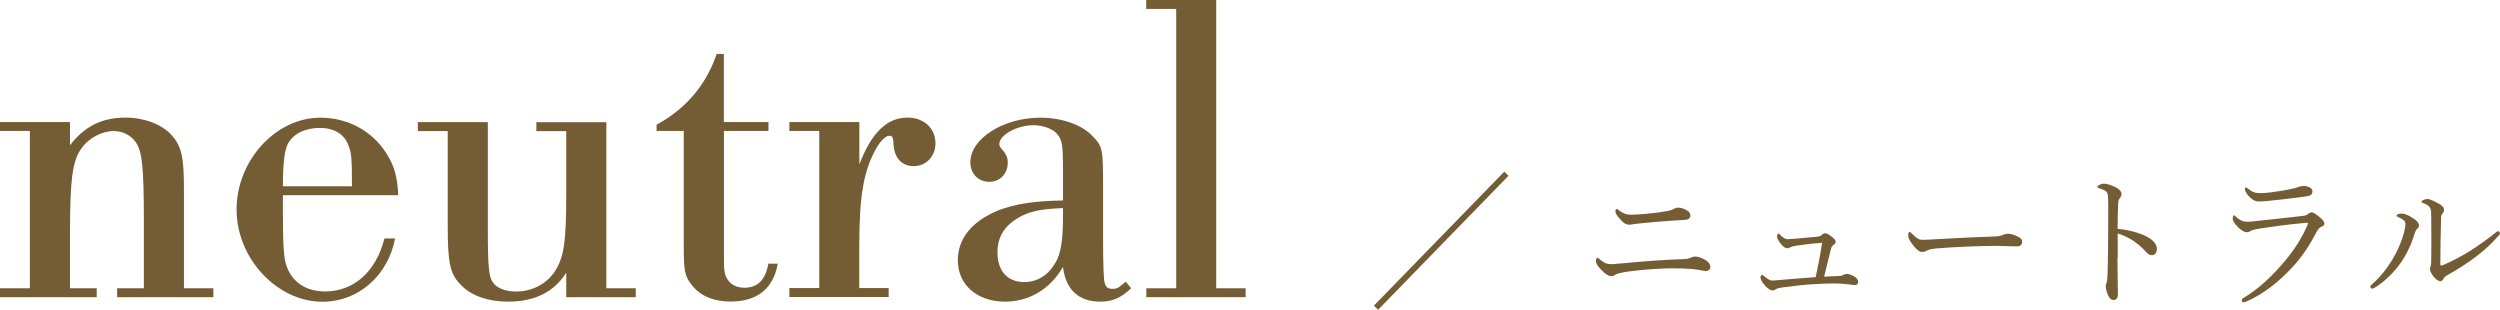 <?xml version="1.0" encoding="UTF-8"?><svg id="_レイヤー_2" xmlns="http://www.w3.org/2000/svg" width="269.36" height="33.38" viewBox="0 0 269.36 33.38"><g id="text"><path d="m3.22,14.11H0v-.96h7.54v2.5c1.58-2.06,3.46-2.98,6-2.98,1.97,0,3.89.72,4.94,1.87,1.06,1.2,1.34,2.3,1.34,5.86v10.66h3.17v.96h-10.37v-.96h2.88v-7.39c0-5.71-.19-7.44-.91-8.4-.53-.72-1.39-1.15-2.35-1.15-1.25,0-2.74.77-3.5,1.92-.96,1.34-1.2,3.41-1.2,9.31v5.71h2.88v.96H0v-.96h3.22V14.11Z" style="fill:#745c35;"/><path d="m30.48,21.03v1.39c0,4.75.1,5.76.62,6.77.72,1.44,2.11,2.21,3.94,2.21,3.07,0,5.47-2.11,6.38-5.71h1.15c-.77,4.03-3.98,6.82-7.82,6.82-4.9,0-9.26-4.66-9.26-9.94s4.22-9.89,9.02-9.89c2.98,0,5.62,1.44,7.15,3.89.82,1.3,1.15,2.45,1.25,4.46h-12.43Zm7.44-.96c0-3.17-.05-3.55-.38-4.42-.43-1.2-1.58-1.87-3.07-1.87-1.58,0-2.88.62-3.46,1.73q-.53.96-.53,4.56h7.44Z" style="fill:#745c35;"/><path d="m65.33,31.06h3.17v.96h-7.49v-2.64c-1.34,2.11-3.41,3.12-6.29,3.12-2.11,0-3.89-.62-4.99-1.73-1.25-1.2-1.49-2.4-1.49-6.43v-10.22h-3.22v-.96h7.54v11.19c0,4.7.1,5.57.67,6.24.48.53,1.34.82,2.4.82,1.73,0,3.31-.86,4.18-2.21.96-1.54,1.2-3.12,1.2-8.35v-6.72h-3.22v-.96h7.54v17.91Z" style="fill:#745c35;"/><path d="m78,13.15h4.8v.96h-4.8v13.63c0,1.39.05,1.87.38,2.35.34.58,1.01.91,1.82.91,1.44,0,2.26-.82,2.59-2.59h1.01c-.48,2.69-2.21,4.08-5.09,4.08-1.78,0-3.22-.58-4.13-1.73-.82-1.01-.91-1.49-.91-4.46v-12.19h-2.93v-.67c3.17-1.73,5.33-4.27,6.48-7.63h.77v7.34Z" style="fill:#745c35;"/><path d="m88.27,14.11h-3.22v-.96h7.54v4.56c1.3-3.41,2.98-5.04,5.18-5.04,1.78,0,3.02,1.15,3.02,2.78,0,1.39-1.01,2.45-2.35,2.45-1.25,0-2.06-.86-2.16-2.26-.05-.86-.1-1.01-.48-1.01-.34,0-.86.48-1.3,1.2-1.44,2.45-1.92,5.18-1.92,10.75v4.46h3.17v.96h-10.7v-.96h3.22V14.11Z" style="fill:#745c35;"/><path d="m121.87,31.06c-1.1,1.06-2.06,1.44-3.31,1.44-2.35,0-3.74-1.3-4.03-3.74-1.39,2.4-3.65,3.74-6.24,3.74-3.02,0-5.09-1.82-5.09-4.46,0-2.35,1.54-4.22,4.37-5.38,1.78-.67,3.74-1.01,6.96-1.06v-3.31c0-2.74-.1-3.22-.62-3.84-.48-.58-1.54-.96-2.59-.96-1.73,0-3.65,1.06-3.65,2.02,0,.19.05.29.24.53.53.58.67.96.67,1.49,0,1.2-.86,2.06-1.97,2.06-1.2,0-2.06-.86-2.06-2.11,0-2.54,3.55-4.8,7.54-4.8,2.35,0,4.51.77,5.66,2.02,1.06,1.1,1.1,1.34,1.1,5.57v5.28q0,4.56.19,4.99c.14.43.34.58.82.58s.58-.05,1.44-.77l.58.72Zm-7.34-8.64c-2.54.1-3.74.38-4.9,1.1-1.44.86-2.16,2.06-2.16,3.65,0,2.02,1.06,3.22,2.88,3.22,1.44,0,2.64-.77,3.41-2.16.53-.91.77-2.35.77-4.85v-.96Z" style="fill:#745c35;"/><path d="m126.72.96h-3.22v-.96h7.54v31.06h3.17v.96h-10.7v-.96h3.22V.96Z" style="fill:#745c35;"/><path d="m148.03,32.93l14.05-14.44.45.45-14.05,14.44-.45-.45Z" style="fill:#745c35;"/><path d="m183.59,27.92c.37.19.69.48.69.86,0,.27-.26.42-.48.42-.1,0-.22-.02-.4-.05-.26-.05-.56-.11-.99-.16-.51-.05-1.41-.08-2.24-.08-.94,0-2.8.1-4.31.29-.78.1-1.31.19-1.73.35-.1.03-.14.1-.24.14-.06.03-.16.06-.34.06-.24,0-.64-.26-1.1-.75-.4-.43-.5-.67-.5-.91,0-.21.13-.32.16-.32.08,0,.16.1.34.24.42.34.66.45,1.12.45.38,0,.98-.08,1.82-.14,1.97-.19,4.1-.34,5.92-.4.34,0,.64-.05.82-.14.16-.08.3-.14.53-.14.26,0,.67.14.93.29Zm-1.92-5.3c.35.18.46.4.46.61,0,.29-.27.45-.59.46-.96.05-2.02.13-3.17.22-1.09.1-1.76.16-2.14.21-.14.02-.26.03-.38.06-.1.02-.18.03-.26.03-.45,0-.72-.19-1.25-.85-.19-.22-.29-.45-.29-.58,0-.19.08-.27.14-.27.05,0,.1.03.21.13.13.11.26.19.42.27.34.18.51.22.99.22.37,0,.85-.03,1.73-.11.82-.08,1.47-.16,2.21-.3.24-.05.42-.13.54-.19.16-.08.3-.16.53-.16s.53.08.85.24Z" style="fill:#745c35;"/><path d="m198.14,29.75c.26-.02.42-.1.53-.16.1-.05.19-.08.3-.08.16,0,.5.08.78.26.32.19.46.38.46.59,0,.22-.16.35-.32.35-.19,0-.35-.03-.61-.06-.5-.06-1.02-.11-1.65-.11-.51,0-1.2.02-1.97.06-1.2.06-2.51.22-3.62.37-.38.05-.58.1-.7.19-.1.08-.22.13-.34.13-.26,0-.46-.16-.74-.43-.32-.32-.58-.72-.58-.98,0-.18.11-.26.18-.26.05,0,.11.05.21.13.45.35.59.48.94.48.11,0,.27-.02.59-.05,1.17-.11,2.72-.22,4.03-.32.27-1.25.5-2.43.69-3.7-.94.06-1.84.16-2.66.29-.34.06-.56.1-.77.19-.1.05-.21.11-.35.11-.16,0-.38-.16-.56-.35-.27-.32-.51-.64-.51-.9,0-.21.08-.34.16-.34.05,0,.08.05.14.11.29.29.56.5.8.5.37,0,.99-.06,1.71-.13.61-.05,1.1-.1,1.55-.14.18-.02.32-.06.45-.18.11-.1.22-.19.34-.19.19,0,.37.08.82.43.19.16.35.34.35.51,0,.14-.16.27-.27.35-.13.1-.19.18-.24.38-.22.94-.5,2.06-.74,3.01.56-.03,1.12-.06,1.57-.08Z" style="fill:#745c35;"/><path d="m207.09,27.15c-.32,0-.7-.35-1.12-.93-.21-.29-.37-.59-.37-.83,0-.21.03-.4.14-.4.08,0,.14.08.26.19.56.54.78.66,1.15.66.34,0,.94-.03,2.03-.1,2.18-.13,4.34-.21,5.7-.26.54-.02.8-.1.98-.19.13-.06.32-.11.5-.11.16,0,.38.05.66.14.75.29.85.46.85.75,0,.32-.21.48-.56.48-.61,0-1.47-.06-2.26-.06-1.42,0-4.26.1-6.35.27-.51.05-.94.14-1.1.24-.11.08-.27.14-.5.14Z" style="fill:#745c35;"/><path d="m228.14,27.81c0,.93.05,2.85.05,3.87,0,.48-.21.64-.45.64-.19,0-.35-.06-.51-.32-.19-.29-.35-.86-.35-1.18,0-.14.08-.3.11-.43.02-.08.06-.26.08-.75.03-.86.05-1.55.06-3.06.02-1.55.02-3.03.02-4.5,0-.53-.02-1.01-.08-1.23-.05-.13-.14-.24-.32-.34-.24-.13-.43-.19-.61-.24-.11-.03-.16-.08-.16-.14s.08-.13.16-.18c.13-.08.35-.16.5-.16.37,0,.77.13,1.3.38.38.19.64.45.64.74,0,.18-.08.32-.22.5-.08.11-.13.22-.14.56-.03.61-.06,1.54-.06,2.69.8.06,1.82.27,2.66.61,1.12.46,1.57.99,1.57,1.55,0,.43-.26.67-.51.67-.27.02-.45-.1-.8-.5-.34-.38-.78-.74-1.25-1.06-.54-.35-1.14-.62-1.66-.78v2.66Z" style="fill:#745c35;"/><path d="m241.55,32.35c0-.1.06-.19.16-.24,1.68-1.01,3.14-2.39,4.5-4.02,1.01-1.2,1.81-2.48,2.37-3.76.05-.11.1-.24.1-.27,0-.05-.03-.06-.1-.06s-.22.02-.35.03c-1.76.16-3.36.38-4.74.59-.46.08-.83.16-.99.26s-.26.14-.45.14c-.27,0-.66-.27-.96-.59-.35-.35-.53-.67-.53-.88,0-.22.06-.35.16-.35.03,0,.1.06.19.16.46.4.75.53,1.2.53.42,0,.77-.05,1.18-.1,1.33-.13,3.35-.35,4.93-.54.16-.02.34-.1.46-.19.1-.08.22-.18.37-.18.26,0,.46.18.96.59.29.24.43.43.43.62,0,.18-.13.27-.34.35-.19.08-.34.24-.48.51-.74,1.42-1.58,2.74-2.72,3.94-1.3,1.38-2.91,2.74-4.87,3.6-.11.05-.24.08-.3.08-.1,0-.19-.05-.19-.22Zm7.6-11.73c0,.26-.1.38-.3.45-.34.1-.67.13-1.01.18-.93.13-2.4.29-3.49.4-.34.03-.74.06-.94.06-.45,0-.8-.22-1.15-.61-.22-.22-.4-.58-.4-.77,0-.08.05-.13.11-.13s.13.03.24.13c.5.4.8.48,1.38.48.29,0,.53-.03,1.06-.08.77-.1,1.82-.26,2.56-.45.21-.05.35-.11.48-.16.16-.05.34-.08.48-.08.5,0,.99.21.99.58Z" style="fill:#745c35;"/><path d="m258.96,23.71c-.18-.14-.37-.24-.61-.34-.08-.03-.13-.08-.13-.14,0-.13.29-.22.53-.22.34,0,.75.18,1.3.54.34.22.58.48.58.72,0,.14-.06.27-.21.4-.14.14-.19.29-.27.54-.38,1.2-.86,2.22-1.49,3.11-.7.98-1.7,2.03-2.79,2.67-.1.05-.19.11-.29.11-.08,0-.19-.11-.19-.21,0-.08.03-.13.16-.24.9-.78,1.62-1.7,2.22-2.69.61-1.02.99-1.98,1.22-2.8.11-.42.18-.74.18-.98,0-.21-.06-.35-.21-.48Zm3.75-1.81c.4.24.62.43.62.72,0,.14-.06.29-.18.4-.06.06-.14.27-.14.5-.05,1.66-.06,3.11-.08,4.91,0,.13.05.19.08.19.05,0,.13-.02.27-.08,2.03-.88,3.75-2,5.6-3.47.11-.1.18-.16.27-.16.08,0,.21.13.21.22,0,.06-.06.16-.11.21-1.41,1.65-3.2,2.98-5.67,4.37-.16.1-.24.21-.32.34-.1.18-.18.24-.34.24-.22,0-.43-.14-.72-.5-.22-.29-.38-.54-.38-.78,0-.08.02-.18.05-.27.03-.11.08-.32.08-.61.02-1.46.02-3.06,0-4.67,0-.58,0-.82-.11-1.04-.1-.21-.35-.4-.77-.54-.1-.03-.16-.06-.16-.14,0-.16.4-.3.67-.3.14,0,.59.16,1.12.48Z" style="fill:#745c35;"/></g></svg>